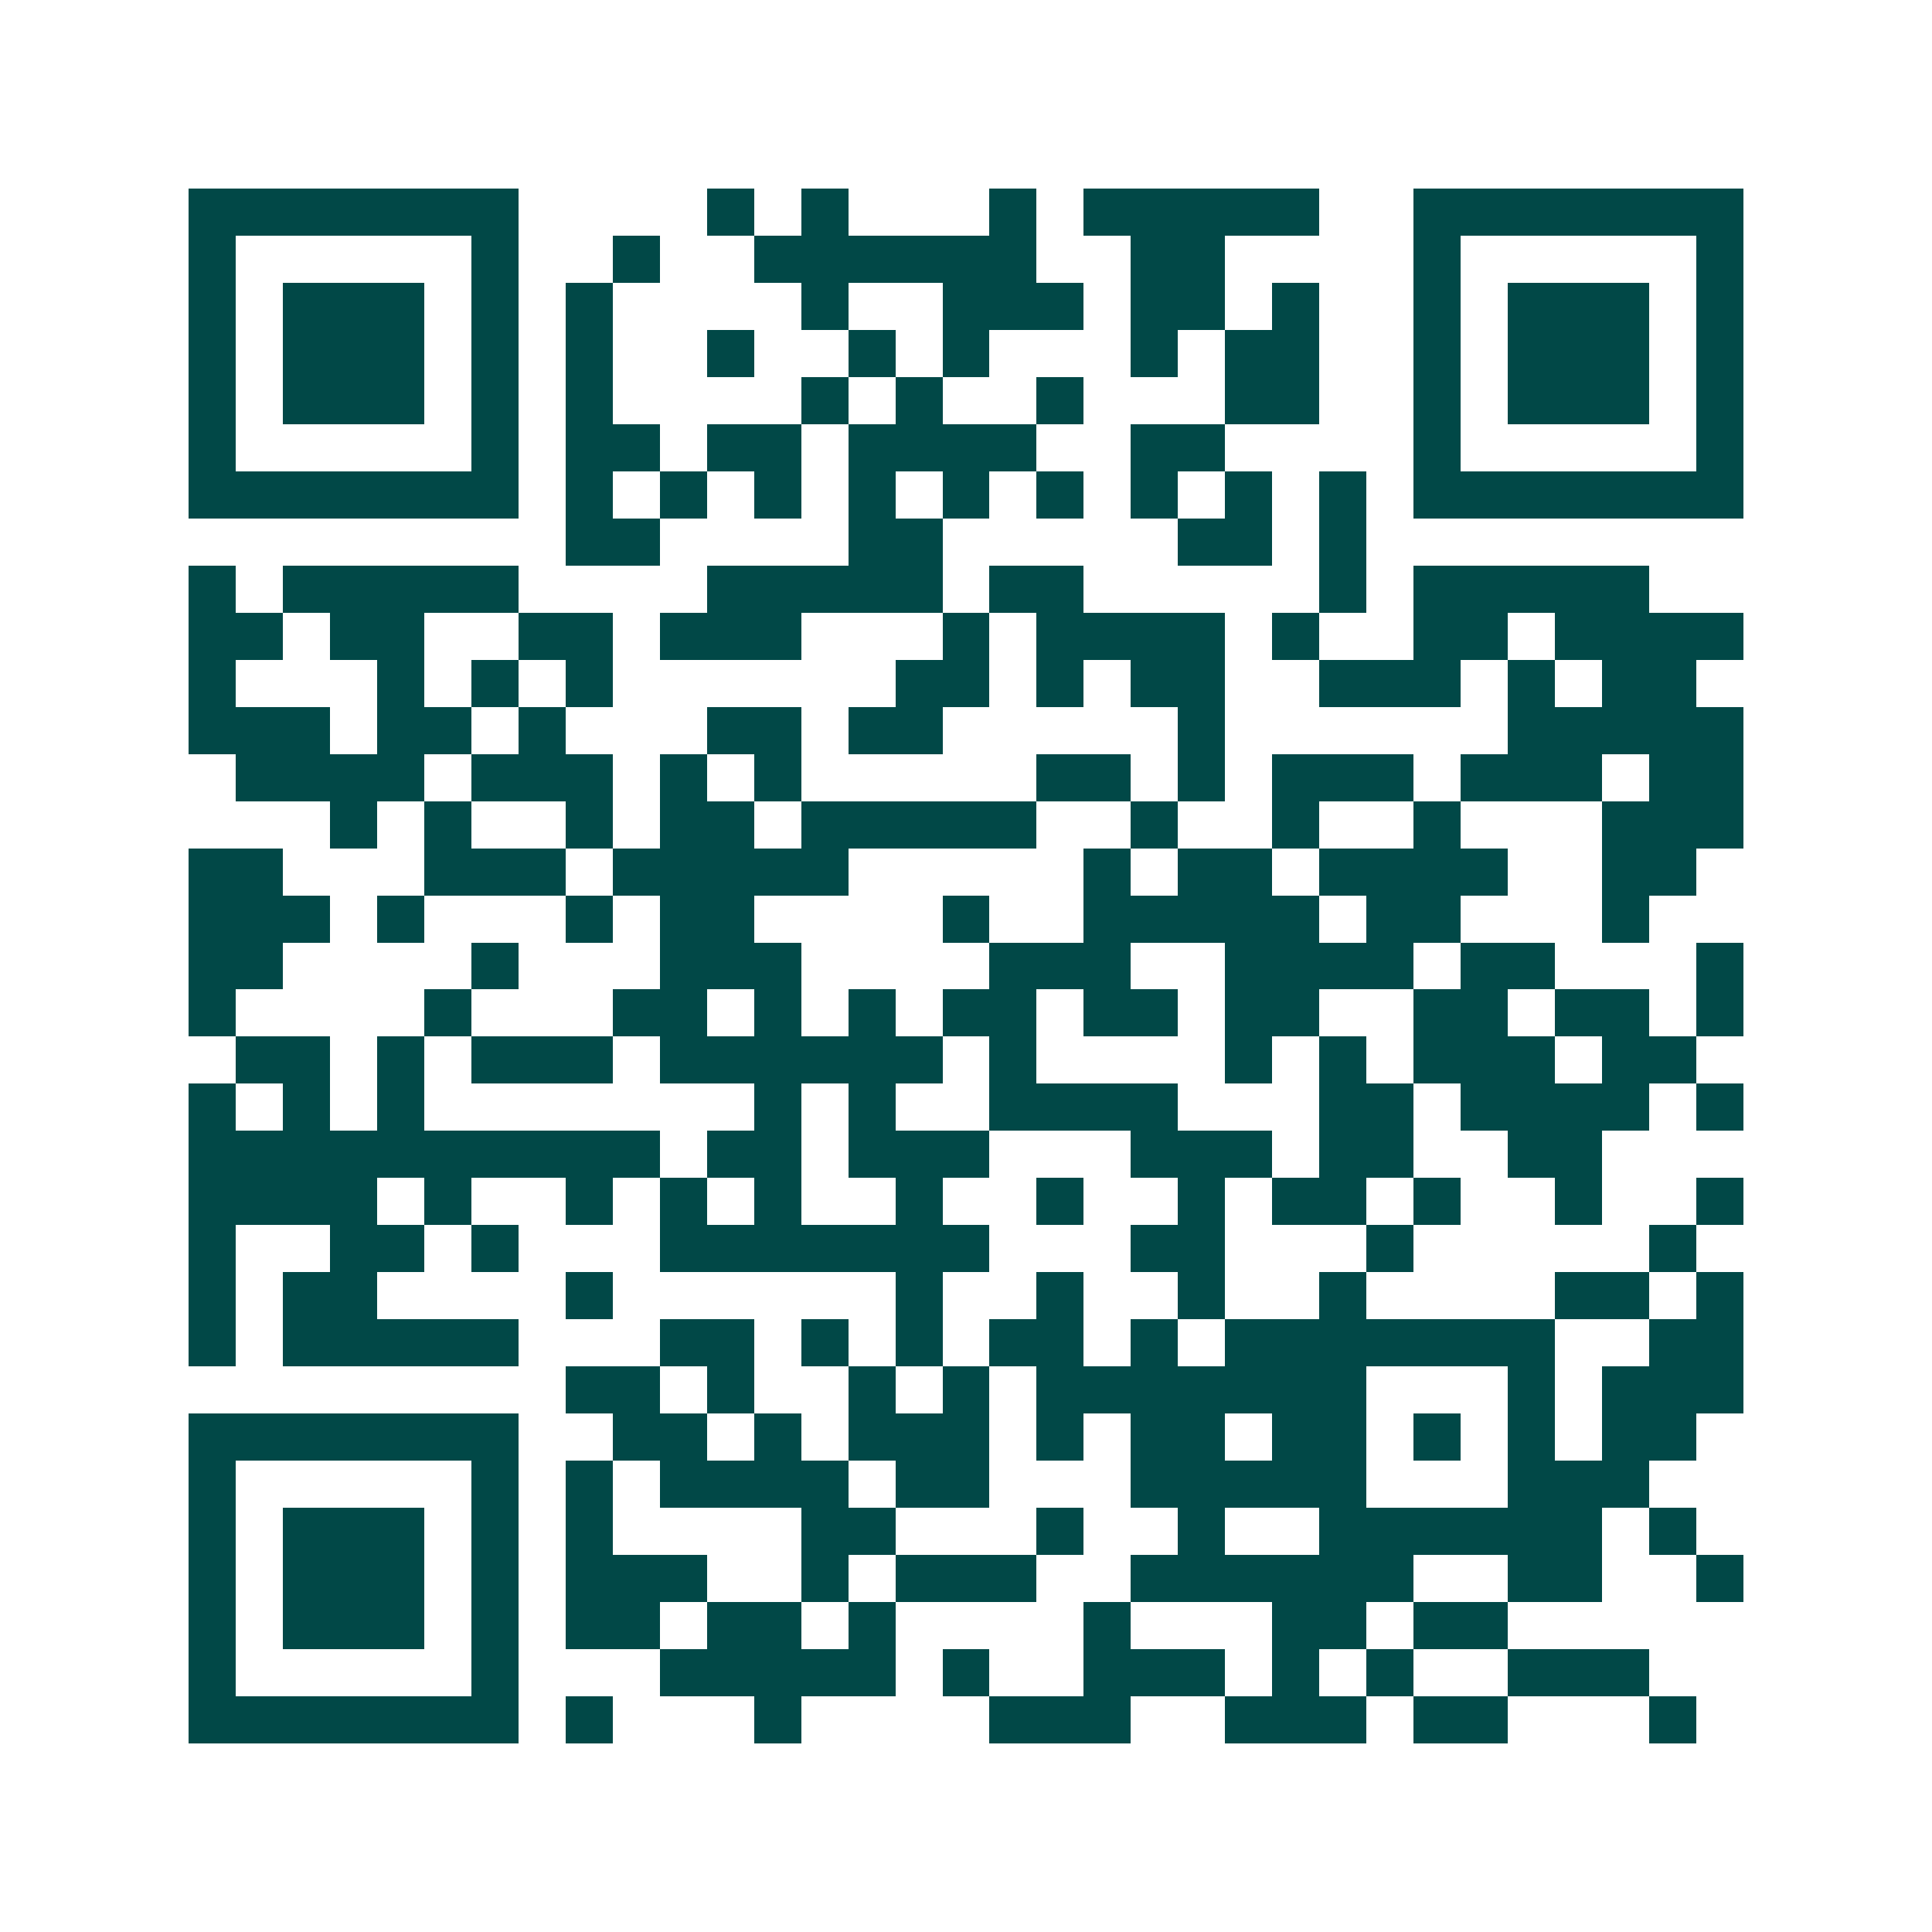 <svg xmlns="http://www.w3.org/2000/svg" width="200" height="200" viewBox="0 0 41 41" shape-rendering="crispEdges"><path fill="#ffffff" d="M0 0h41v41H0z"/><path stroke="#014847" d="M4 4.5h7m4 0h1m1 0h1m3 0h1m1 0h5m2 0h7M4 5.5h1m5 0h1m2 0h1m2 0h6m2 0h2m4 0h1m5 0h1M4 6.5h1m1 0h3m1 0h1m1 0h1m4 0h1m2 0h3m1 0h2m1 0h1m2 0h1m1 0h3m1 0h1M4 7.5h1m1 0h3m1 0h1m1 0h1m2 0h1m2 0h1m1 0h1m3 0h1m1 0h2m2 0h1m1 0h3m1 0h1M4 8.5h1m1 0h3m1 0h1m1 0h1m4 0h1m1 0h1m2 0h1m3 0h2m2 0h1m1 0h3m1 0h1M4 9.5h1m5 0h1m1 0h2m1 0h2m1 0h4m2 0h2m4 0h1m5 0h1M4 10.5h7m1 0h1m1 0h1m1 0h1m1 0h1m1 0h1m1 0h1m1 0h1m1 0h1m1 0h1m1 0h7M12 11.5h2m4 0h2m5 0h2m1 0h1M4 12.5h1m1 0h5m4 0h5m1 0h2m5 0h1m1 0h5M4 13.5h2m1 0h2m2 0h2m1 0h3m3 0h1m1 0h4m1 0h1m2 0h2m1 0h4M4 14.5h1m3 0h1m1 0h1m1 0h1m6 0h2m1 0h1m1 0h2m2 0h3m1 0h1m1 0h2M4 15.5h3m1 0h2m1 0h1m3 0h2m1 0h2m5 0h1m6 0h5M5 16.5h4m1 0h3m1 0h1m1 0h1m5 0h2m1 0h1m1 0h3m1 0h3m1 0h2M7 17.5h1m1 0h1m2 0h1m1 0h2m1 0h5m2 0h1m2 0h1m2 0h1m3 0h3M4 18.5h2m3 0h3m1 0h5m5 0h1m1 0h2m1 0h4m2 0h2M4 19.5h3m1 0h1m3 0h1m1 0h2m4 0h1m2 0h5m1 0h2m3 0h1M4 20.5h2m4 0h1m3 0h3m4 0h3m2 0h4m1 0h2m3 0h1M4 21.5h1m4 0h1m3 0h2m1 0h1m1 0h1m1 0h2m1 0h2m1 0h2m2 0h2m1 0h2m1 0h1M5 22.5h2m1 0h1m1 0h3m1 0h6m1 0h1m4 0h1m1 0h1m1 0h3m1 0h2M4 23.5h1m1 0h1m1 0h1m7 0h1m1 0h1m2 0h4m3 0h2m1 0h4m1 0h1M4 24.5h10m1 0h2m1 0h3m3 0h3m1 0h2m2 0h2M4 25.5h4m1 0h1m2 0h1m1 0h1m1 0h1m2 0h1m2 0h1m2 0h1m1 0h2m1 0h1m2 0h1m2 0h1M4 26.5h1m2 0h2m1 0h1m3 0h7m3 0h2m3 0h1m5 0h1M4 27.5h1m1 0h2m4 0h1m6 0h1m2 0h1m2 0h1m2 0h1m4 0h2m1 0h1M4 28.5h1m1 0h5m3 0h2m1 0h1m1 0h1m1 0h2m1 0h1m1 0h7m2 0h2M12 29.5h2m1 0h1m2 0h1m1 0h1m1 0h7m3 0h1m1 0h3M4 30.5h7m2 0h2m1 0h1m1 0h3m1 0h1m1 0h2m1 0h2m1 0h1m1 0h1m1 0h2M4 31.5h1m5 0h1m1 0h1m1 0h4m1 0h2m3 0h5m3 0h3M4 32.5h1m1 0h3m1 0h1m1 0h1m4 0h2m3 0h1m2 0h1m2 0h6m1 0h1M4 33.5h1m1 0h3m1 0h1m1 0h3m2 0h1m1 0h3m2 0h6m2 0h2m2 0h1M4 34.5h1m1 0h3m1 0h1m1 0h2m1 0h2m1 0h1m4 0h1m3 0h2m1 0h2M4 35.5h1m5 0h1m3 0h5m1 0h1m2 0h3m1 0h1m1 0h1m2 0h3M4 36.5h7m1 0h1m3 0h1m4 0h3m2 0h3m1 0h2m3 0h1"/></svg>
